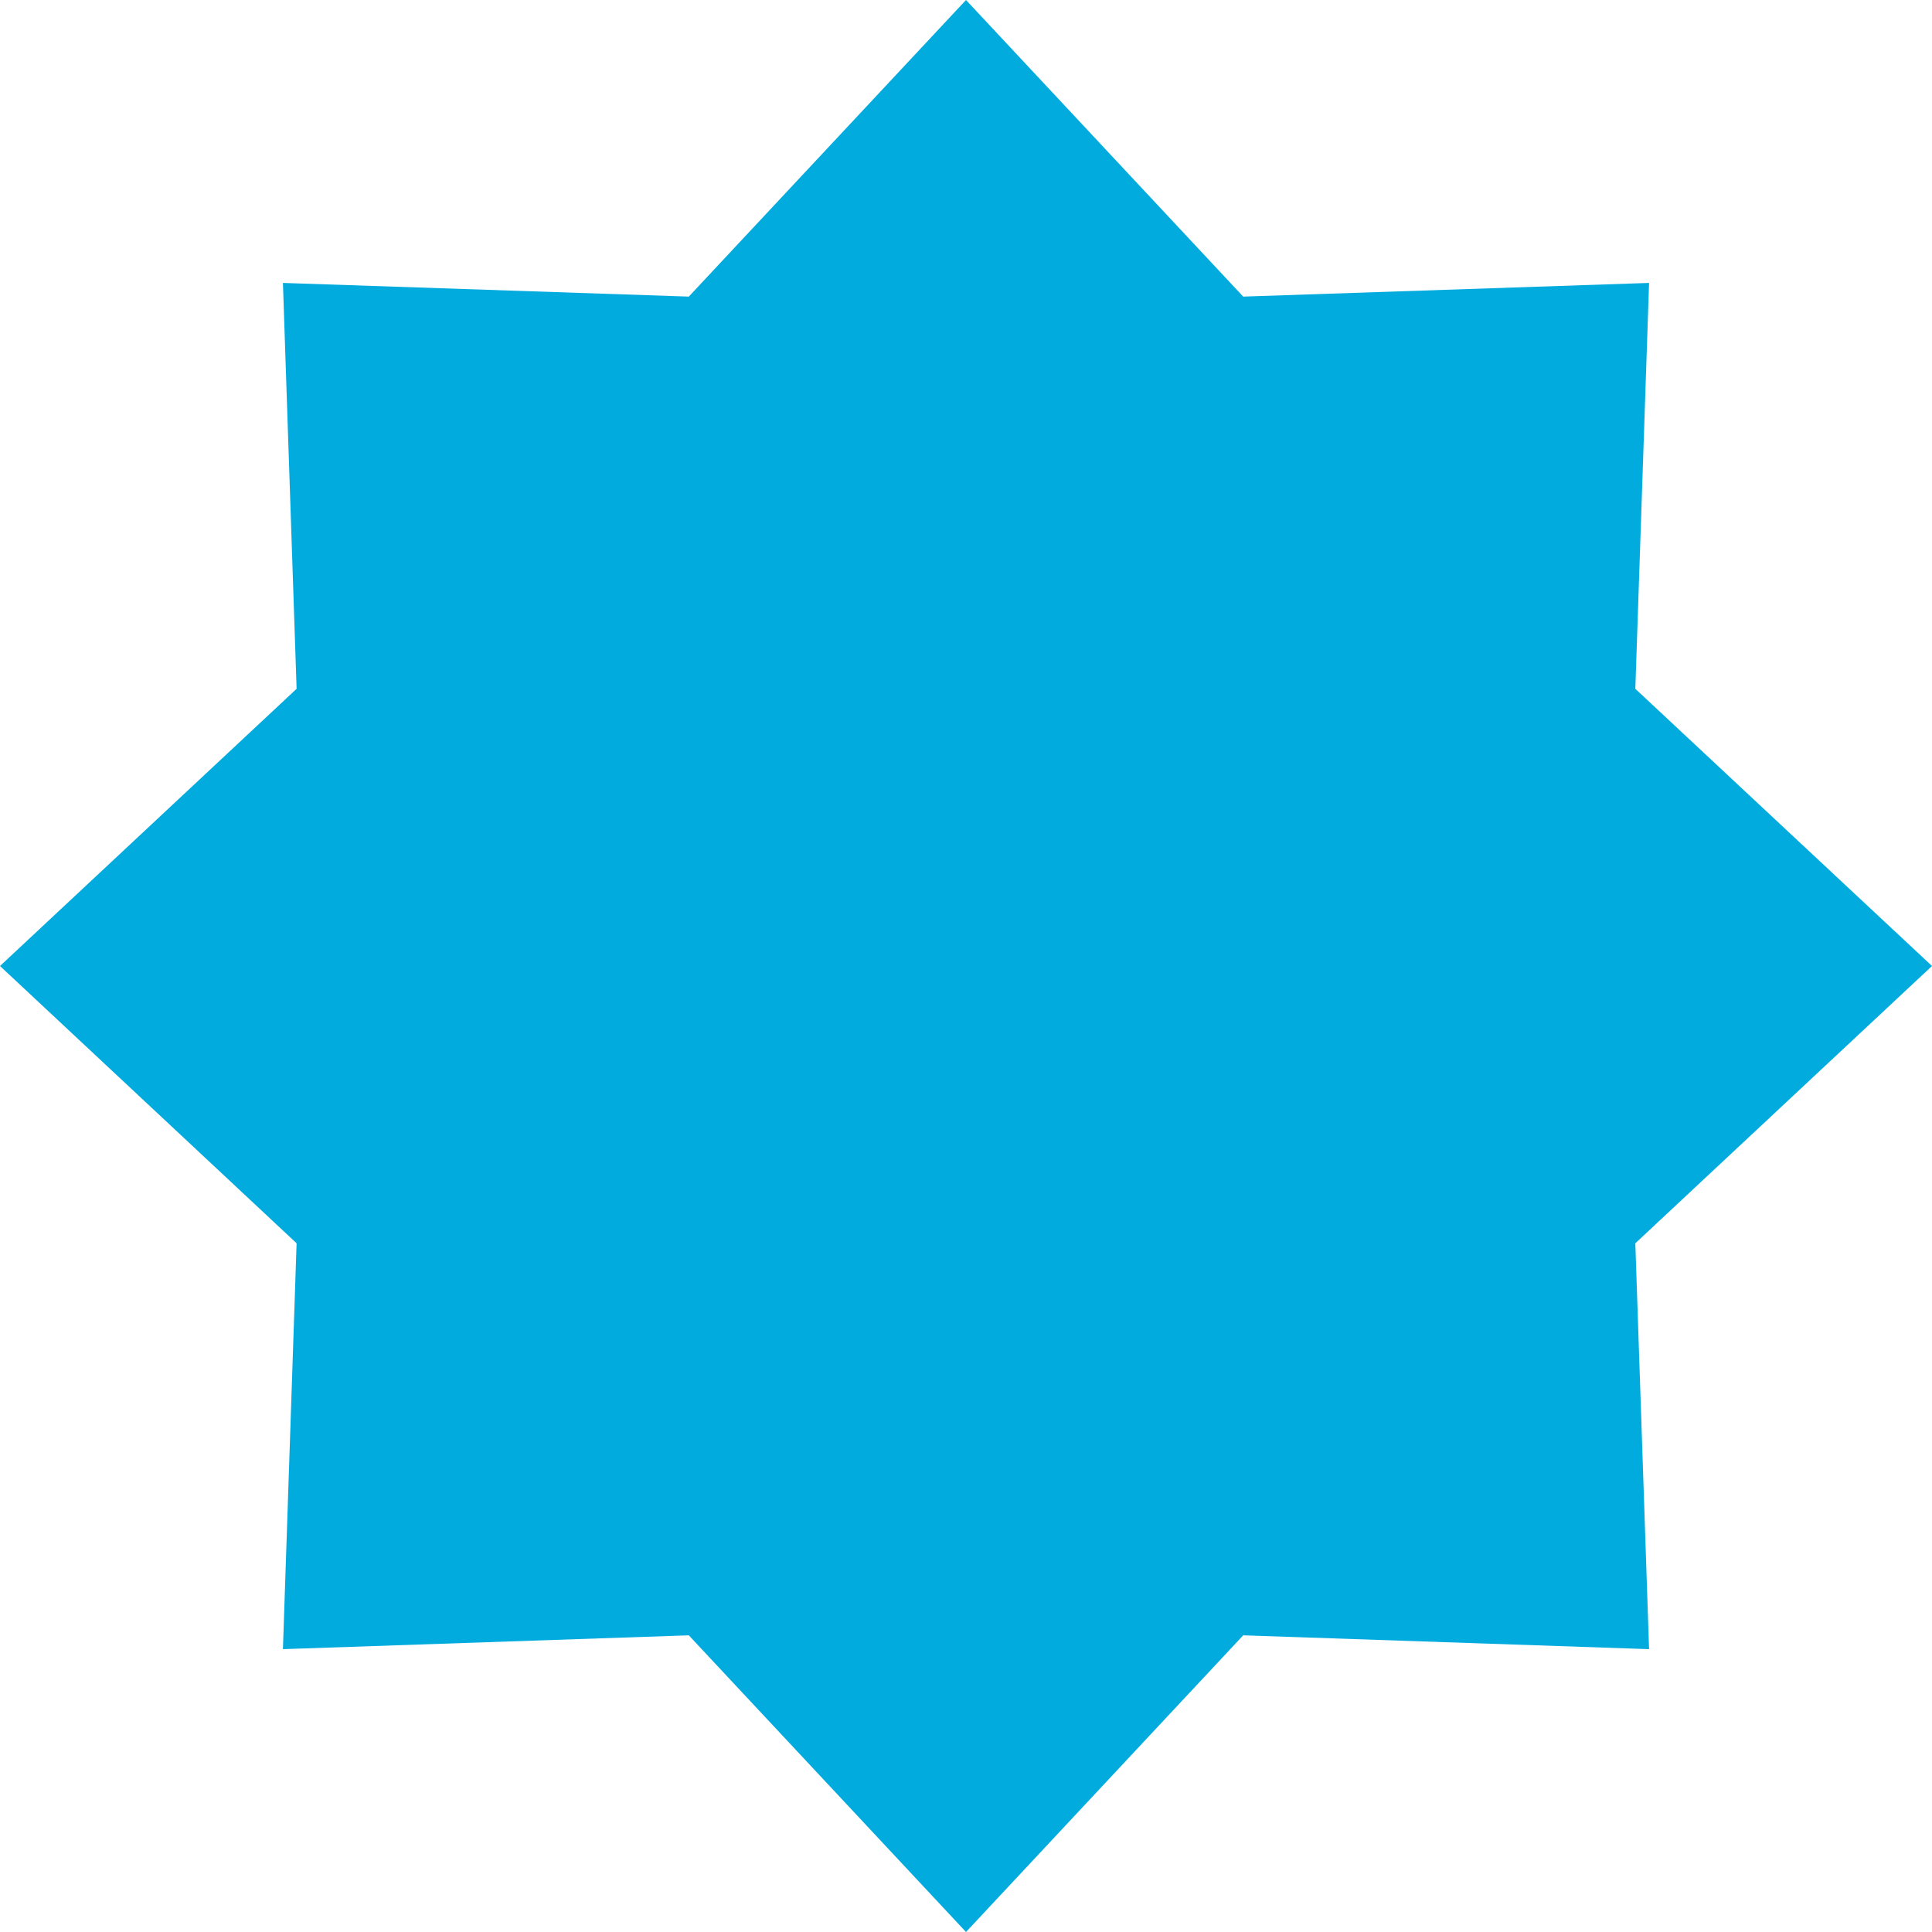 <svg width="25" height="25" viewBox="0 0 25 25" fill="none" xmlns="http://www.w3.org/2000/svg">
<path d="M12.5 0L16.087 3.838L21.339 3.661L21.161 8.913L25 12.5L21.161 16.088L21.339 21.34L16.087 21.161L12.5 25L8.913 21.161L3.661 21.34L3.838 16.088L0 12.5L3.838 8.913L3.661 3.661L8.913 3.838L12.5 0Z" fill="#02ABDE"/>
</svg>
